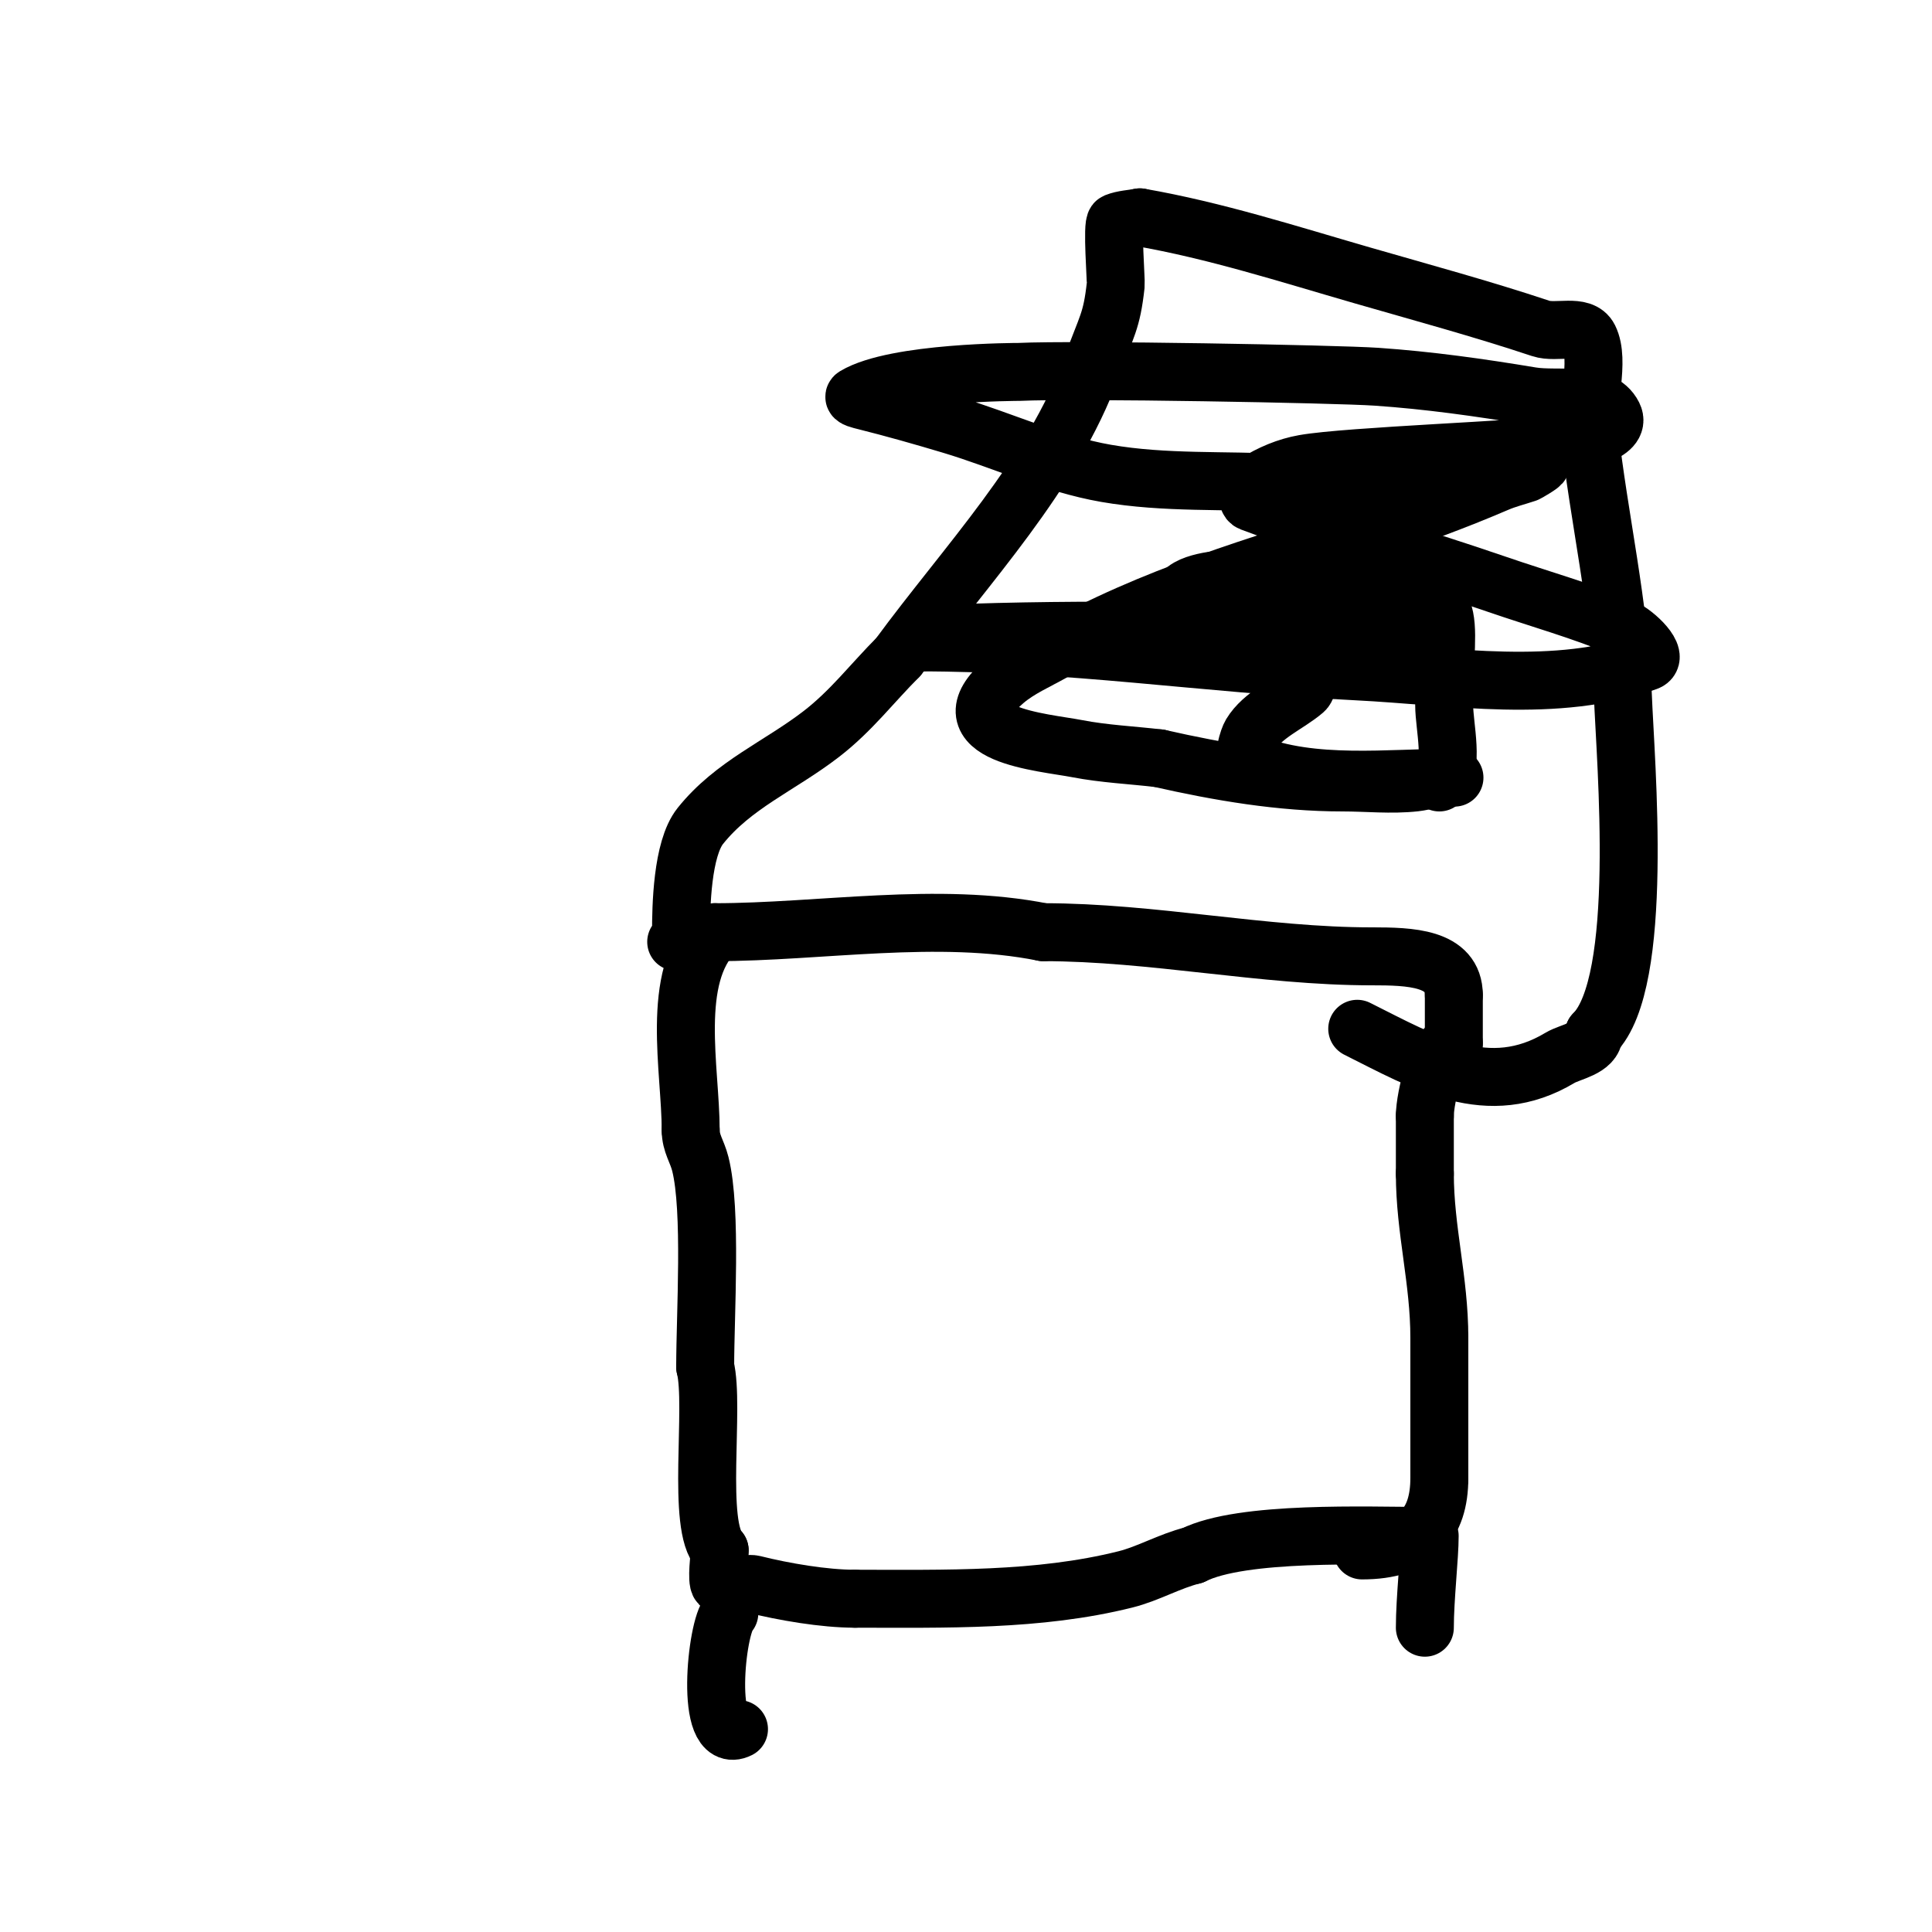 <svg viewBox='0 0 400 400' version='1.1' xmlns='http://www.w3.org/2000/svg' xmlns:xlink='http://www.w3.org/1999/xlink'><g fill='none' stroke='#000000' stroke-width='12' stroke-linecap='round' stroke-linejoin='round'><path d='M282,321c11.331,0 16,-5.443 16,-15'/><path d='M298,306c0,-9.667 0,-19.333 0,-29'/><path d='M298,277c0,-11.972 -3,-22.353 -3,-34'/><path d='M295,243c0,-4 0,-8 0,-12'/><path d='M295,231c0,-3.744 2.659,-15 6,-15'/><path d='M301,216c0,-3.333 0,-6.667 0,-10'/><path d='M301,206c0,-7.78 -9.112,-8 -17,-8'/><path d='M284,198c-22.437,0 -45.38,-5 -68,-5'/><path d='M216,193c-21.824,-4.365 -46.224,0 -68,0'/><path d='M148,193c-9.32,9.32 -5,28.445 -5,41'/><path d='M143,234c0,2.726 1.332,4.328 2,7c2.393,9.574 1,31.096 1,42'/><path d='M146,283c2.036,8.144 -1.883,33.117 3,38'/><path d='M149,321c0,1.111 -0.707,6.293 0,7c0.988,0.988 5.581,-0.355 7,0c6.288,1.572 14.62,3 21,3'/><path d='M177,331c18.709,0 37.97,0.508 56,-4c4.799,-1.2 9.051,-3.763 14,-5'/><path d='M247,322c10.182,-5.091 36.2,-4 48,-4'/><path d='M296,318c0,4.344 -1,12.924 -1,19'/><path d='M151,334c-2.752,2.752 -5.187,27.593 2,24'/><path d='M140,195c0.745,0 1,-1.255 1,-2c0,-5.138 0.196,-17.245 4,-22c6.83,-8.538 16.391,-12.378 25,-19c6.245,-4.804 10.566,-10.566 16,-16'/><path d='M186,136c14.018,-19.116 31.849,-37.584 40,-60c3.177,-8.736 4.146,-9.318 5,-17c0.099,-0.895 -0.819,-12.673 0,-13c1.578,-0.631 3.333,-0.667 5,-1'/><path d='M236,45c15.612,2.715 30.776,7.602 46,12c12.361,3.571 24.793,6.931 37,11c3.225,1.075 8.48,-1.04 10,2c2.332,4.664 -0.585,13.738 0,19c2.065,18.588 6.271,36.033 7,55c0.536,13.934 4.582,59.418 -6,70'/><path d='M330,214c0,3.076 -4.921,3.752 -7,5c-14.892,8.935 -28.076,0.962 -42,-6'/><path d='M298,162c3.201,-3.201 1,-11.541 1,-16c0,-19.921 4.463,-23.977 -16,-25c-3.346,-0.167 -6.654,-0.841 -10,-1c-6.659,-0.317 -13.333,0 -20,0c-1.238,0 -10.634,1.049 -8,5c4.87,7.305 17.975,9.317 25,14'/><path d='M270,139c1.786,0 1.634,1.049 1,2c-0.413,0.62 -0.434,1.515 -1,2c-3.302,2.83 -8.586,4.977 -11,9c-0.463,0.772 -2.126,5.15 0,6c12.738,5.095 28.602,3 42,3c0.667,0 -1.333,0 -2,0c-2.028,0 -3.985,0.776 -6,1c-4.969,0.552 -10,0 -15,0c-12.776,0 -25.542,-2.169 -38,-5'/><path d='M240,157c-5.667,-0.667 -11.398,-0.916 -17,-2c-6.942,-1.344 -27.978,-2.876 -15,-14c2.951,-2.53 6.616,-4.087 10,-6c20.545,-11.612 42.483,-17.936 65,-25c9.157,-2.873 18.179,-6.219 27,-10c1.938,-0.83 4,-1.333 6,-2c0.201,-0.067 3.345,-1.885 3,-2c-4.867,-1.622 -25.926,3.901 -28,4c-8.324,0.396 -16.667,0 -25,0'/><path d='M266,100c-12.333,-0.667 -24.831,0.116 -37,-2c-11.01,-1.915 -21.296,-6.789 -32,-10c-5.965,-1.789 -11.959,-3.49 -18,-5c-0.723,-0.181 -2.639,-0.617 -2,-1c8.371,-5.023 33.814,-4.991 34,-5c11.562,-0.559 65.636,0.427 74,1c10.725,0.735 21.397,2.233 32,4c5.742,0.957 14.397,-1.207 17,4c1.868,3.736 -6.87,5.38 -11,6c-7.369,1.105 -43.9,2.394 -53,4c-3.535,0.624 -6.971,2.073 -10,4c-1.159,0.738 -2.287,3.517 -1,4c16.779,6.292 34.056,11.167 51,17c8.672,2.985 17.542,5.453 26,9c2.644,1.109 7.7,6.036 5,7c-18.845,6.73 -40.014,3.009 -60,2c-33.203,-1.677 -58.5,-6 -91,-6'/><path d='M190,133c3.727,0 7.275,-1.878 11,-2c29.651,-0.972 59.333,0 89,0'/></g>
</svg>